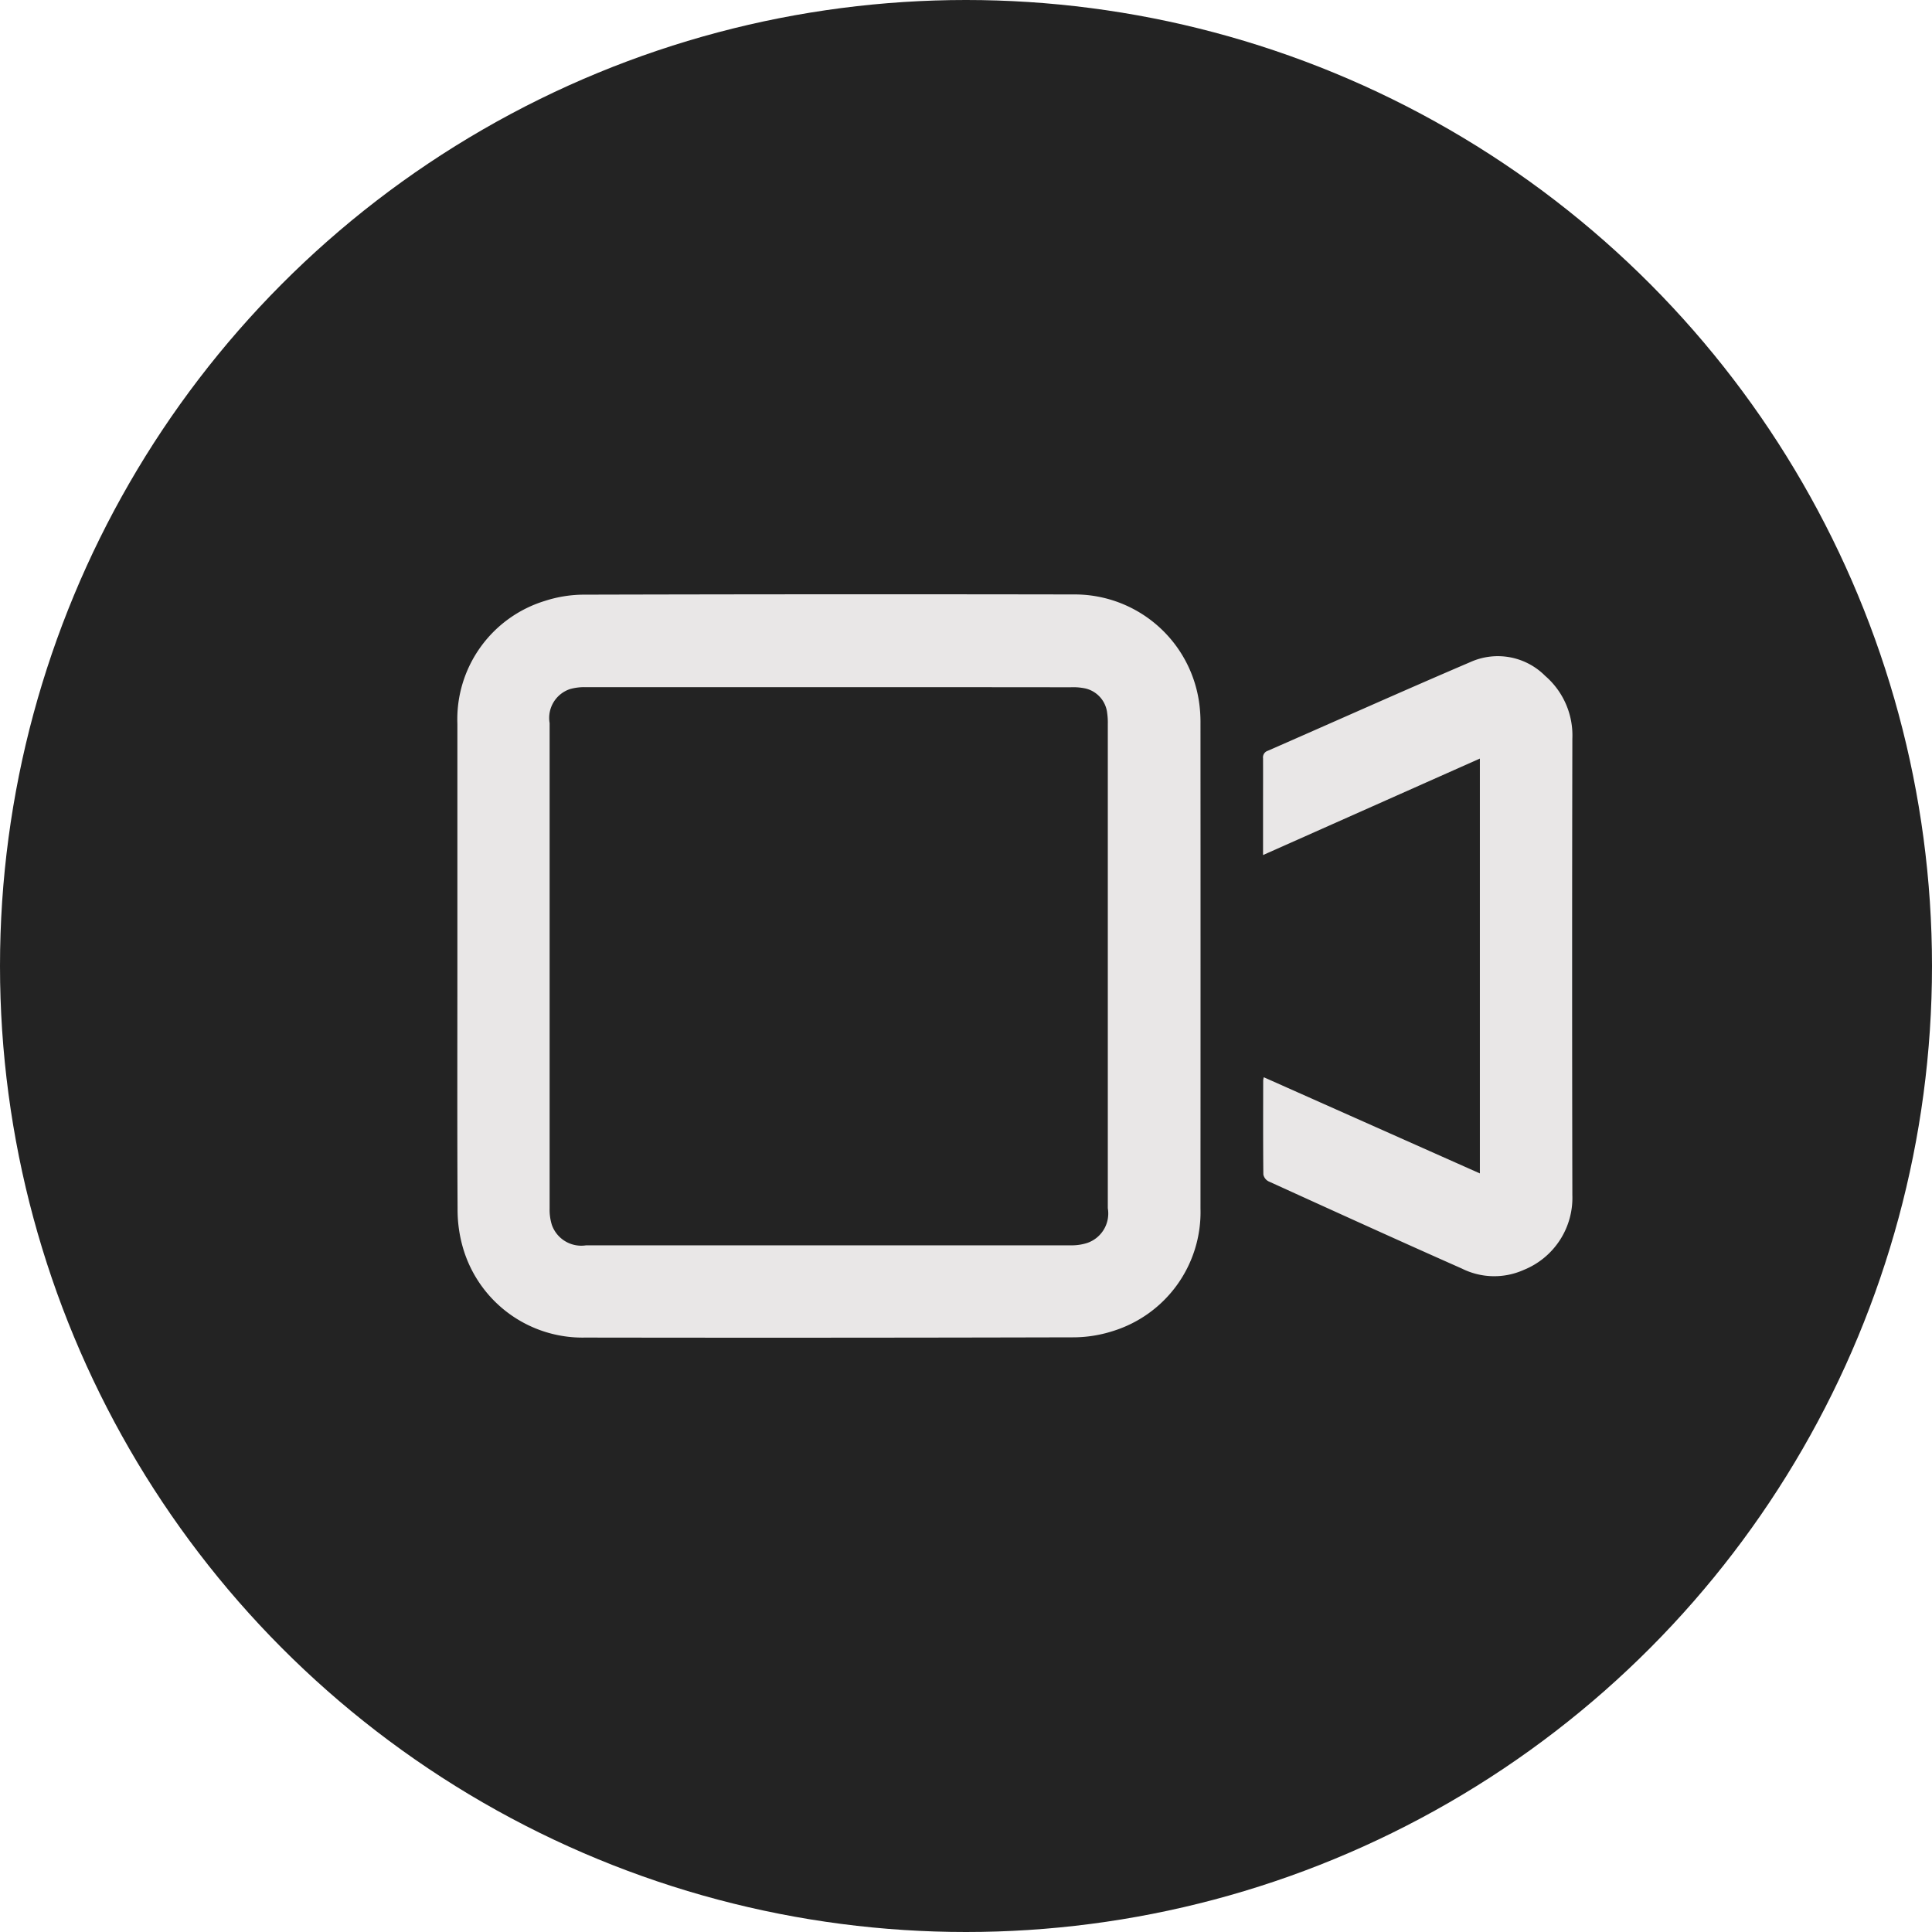 <svg xmlns="http://www.w3.org/2000/svg" width="120" height="120" viewBox="0 0 120 120">
  <defs>
    <style>
      .cls-1 {
        fill: #232323;
      }

      .cls-2 {
        fill: #e9e7e7;
        fill-rule: evenodd;
      }
    </style>
  </defs>
  <circle id="Elipse_1_copia" data-name="Elipse 1 copia" class="cls-1" cx="60" cy="60" r="60"/>
  <path id="Forma_3" data-name="Forma 3" class="cls-2" d="M28.409,60q0-7.521,0-15.041a7.689,7.689,0,0,1,5.429-7.634,7.937,7.937,0,0,1,2.458-.39q15.2-.039,30.393-0.013a7.808,7.808,0,0,1,7.783,6.655,8.753,8.753,0,0,1,.092,1.359q0.007,15.062,0,30.126a7.732,7.732,0,0,1-5.46,7.619,8.073,8.073,0,0,1-2.459.383q-15.153.038-30.306,0.015a7.733,7.733,0,0,1-7.582-5.57,8.514,8.514,0,0,1-.336-2.423C28.394,70.058,28.409,65.029,28.409,60ZM51.5,42.683q-7.543,0-15.086,0a3.263,3.263,0,0,0-1,.114,1.889,1.889,0,0,0-1.276,2.116q0,15.084,0,30.169a3.145,3.145,0,0,0,.137.992,1.938,1.938,0,0,0,2.127,1.276q15.064,0,30.129,0a3.136,3.136,0,0,0,.992-0.146,1.932,1.932,0,0,0,1.285-2.159q0-15.04,0-30.081a4.1,4.1,0,0,0-.037-0.657,1.769,1.769,0,0,0-1.322-1.538,3.624,3.624,0,0,0-.958-0.081Q59,42.679,51.5,42.683ZM78.45,53.108c0-1.056,0-2.037,0-3.017,0-1,.005-1.994,0-2.991a0.43,0.43,0,0,1,.293-0.467c4.2-1.837,8.378-3.711,12.59-5.513a4.147,4.147,0,0,1,4.644.863,4.876,4.876,0,0,1,1.685,3.889q-0.029,14.183,0,28.365a4.827,4.827,0,0,1-3.019,4.639,4.49,4.49,0,0,1-3.844-.083c-4.015-1.778-8.012-3.6-12.009-5.418a0.614,0.614,0,0,1-.321-0.429c-0.02-1.949-.012-3.9-0.01-5.849a1.283,1.283,0,0,1,.037-0.187l13.422,5.973V47.116Z"/>
</svg>
